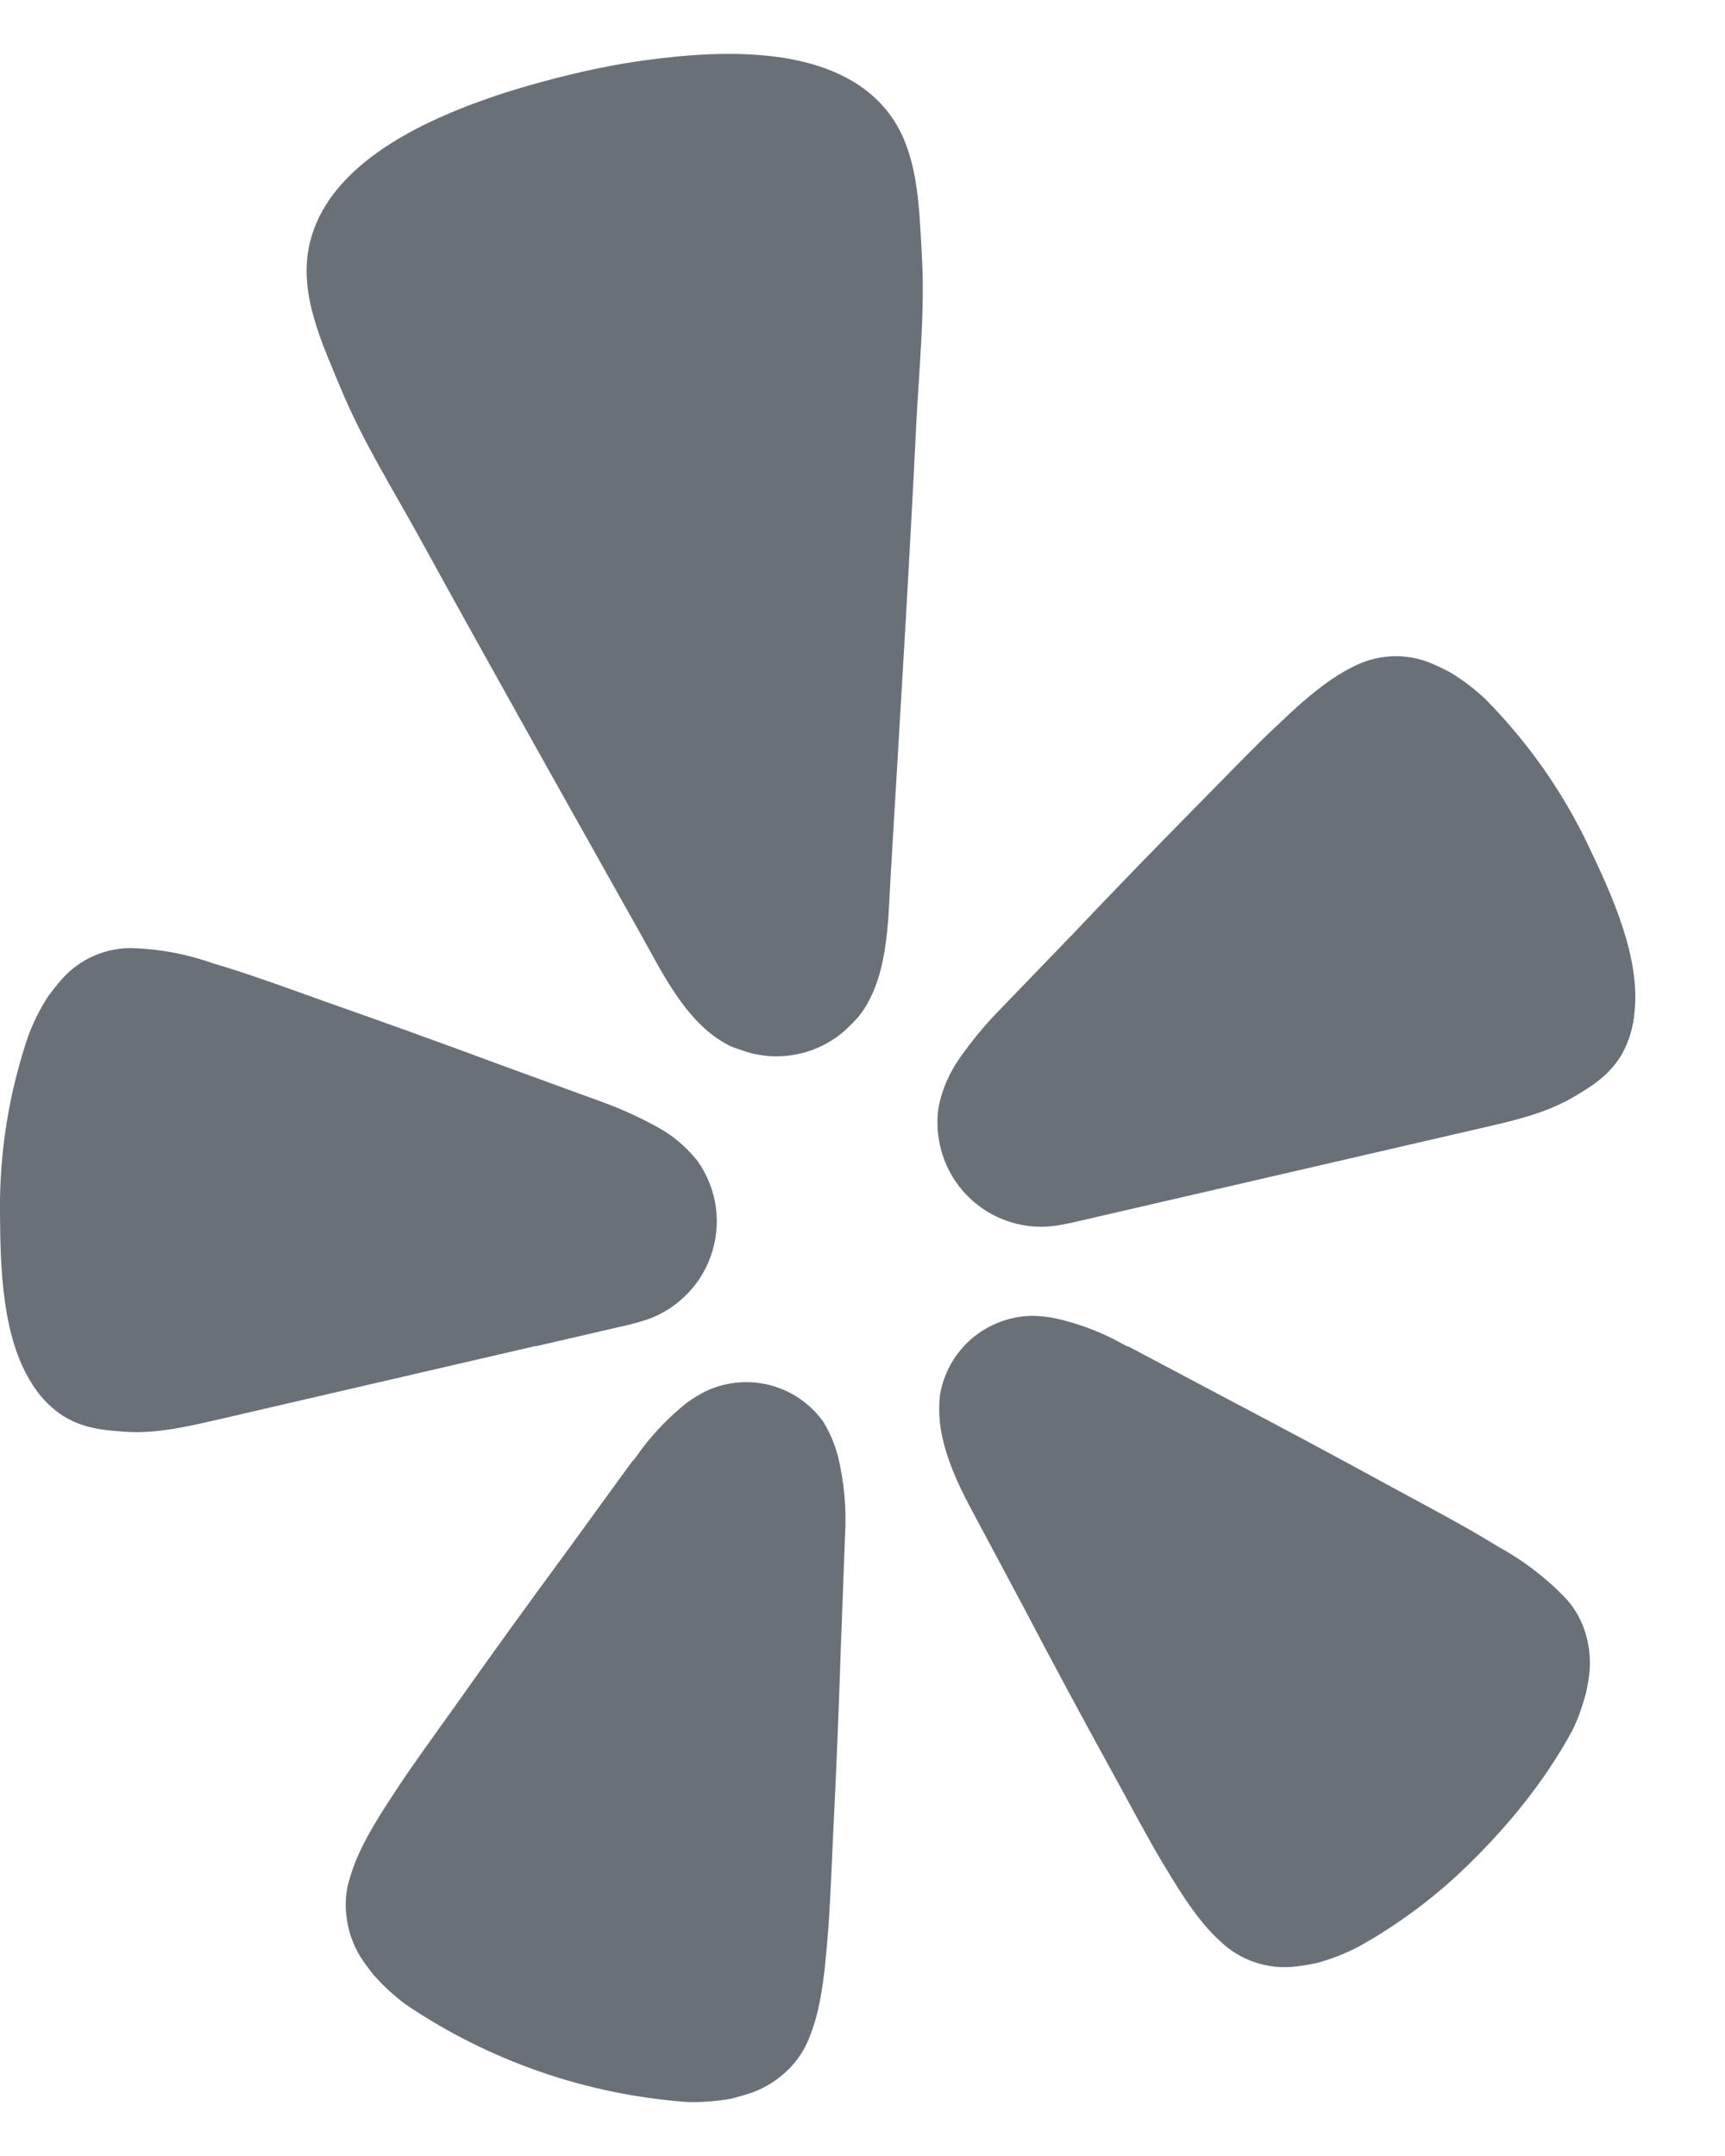 <svg width="16" height="20" viewBox="0 0 16 20" fill="none" xmlns="http://www.w3.org/2000/svg">
<path d="M4.972 12.488L5.846 12.286L5.933 12.262C6.083 12.222 6.222 12.146 6.336 12.04C6.451 11.935 6.538 11.804 6.591 11.657C6.644 11.511 6.661 11.354 6.64 11.2C6.619 11.046 6.561 10.899 6.471 10.772C6.374 10.647 6.253 10.543 6.115 10.465C5.952 10.374 5.782 10.295 5.606 10.23L4.647 9.88C4.109 9.68 3.569 9.485 3.027 9.295C2.675 9.169 2.374 9.059 2.116 8.979C2.068 8.963 2.013 8.949 1.969 8.934C1.737 8.852 1.495 8.806 1.25 8.796C1.122 8.79 0.994 8.814 0.877 8.864C0.759 8.914 0.655 8.991 0.57 9.087C0.527 9.137 0.485 9.19 0.446 9.243C0.371 9.359 0.309 9.482 0.262 9.61C0.083 10.136 -0.006 10.689 0 11.244C0.003 11.747 0.016 12.392 0.292 12.829C0.359 12.94 0.448 13.037 0.554 13.114C0.751 13.249 0.949 13.267 1.156 13.281C1.464 13.303 1.765 13.227 2.063 13.159L4.969 12.486L4.972 12.488ZM14.732 7.843C14.493 7.342 14.172 6.885 13.782 6.49C13.683 6.395 13.573 6.311 13.456 6.24C13.398 6.209 13.338 6.18 13.278 6.154C13.16 6.104 13.032 6.082 12.905 6.088C12.777 6.095 12.653 6.13 12.54 6.19C12.372 6.274 12.191 6.407 11.951 6.63C11.918 6.663 11.877 6.701 11.84 6.735C11.641 6.921 11.421 7.151 11.158 7.418C10.754 7.827 10.354 8.239 9.959 8.656L9.249 9.392C9.119 9.527 9.001 9.672 8.895 9.825C8.804 9.956 8.741 10.102 8.708 10.258C8.688 10.376 8.691 10.498 8.717 10.615C8.717 10.621 8.718 10.626 8.72 10.63C8.775 10.874 8.923 11.087 9.133 11.224C9.342 11.36 9.597 11.41 9.842 11.362L9.93 11.345L13.712 10.471C14.01 10.402 14.313 10.338 14.582 10.184C14.761 10.079 14.932 9.976 15.05 9.768C15.111 9.653 15.149 9.527 15.16 9.397C15.219 8.881 14.948 8.296 14.732 7.843ZM7.962 9.433C8.236 9.089 8.236 8.576 8.259 8.157C8.342 6.754 8.429 5.352 8.498 3.95C8.524 3.418 8.581 2.893 8.55 2.358C8.524 1.917 8.521 1.41 8.242 1.047C7.751 0.408 6.701 0.461 5.984 0.559C5.764 0.589 5.545 0.631 5.327 0.683C5.11 0.734 4.895 0.793 4.683 0.86C3.994 1.085 3.028 1.497 2.866 2.289C2.773 2.737 2.992 3.196 3.161 3.604C3.367 4.099 3.648 4.545 3.904 5.011C4.58 6.241 5.269 7.465 5.956 8.689C6.16 9.055 6.383 9.517 6.781 9.707C6.807 9.718 6.834 9.728 6.862 9.736C7.04 9.804 7.233 9.817 7.419 9.774L7.452 9.766C7.623 9.72 7.778 9.627 7.9 9.498L7.962 9.433ZM7.635 13.187C7.514 13.019 7.338 12.899 7.137 12.848C6.937 12.798 6.725 12.819 6.539 12.909C6.478 12.94 6.421 12.976 6.366 13.016C6.213 13.139 6.075 13.28 5.956 13.437C5.925 13.476 5.896 13.528 5.861 13.56L5.253 14.397C4.908 14.865 4.567 15.337 4.23 15.814C4.01 16.123 3.819 16.383 3.67 16.613L3.584 16.744C3.404 17.023 3.302 17.226 3.249 17.407C3.209 17.527 3.197 17.655 3.214 17.78C3.229 17.911 3.273 18.038 3.342 18.151C3.378 18.206 3.418 18.261 3.461 18.315C3.552 18.419 3.654 18.514 3.766 18.596C4.541 19.12 5.44 19.431 6.374 19.499C6.512 19.503 6.651 19.492 6.788 19.467C6.853 19.45 6.918 19.431 6.982 19.41C7.105 19.363 7.218 19.291 7.312 19.198C7.402 19.11 7.471 19.002 7.514 18.882C7.584 18.708 7.63 18.485 7.66 18.154L7.674 18C7.698 17.726 7.71 17.404 7.727 17.025C7.757 16.443 7.78 15.862 7.799 15.281L7.838 14.248C7.853 13.999 7.831 13.75 7.772 13.508C7.742 13.395 7.697 13.287 7.635 13.187ZM14.502 14.805C14.327 14.627 14.128 14.476 13.911 14.356L13.778 14.276C13.541 14.134 13.258 13.984 12.924 13.803C12.414 13.524 11.901 13.249 11.386 12.978L10.475 12.495C10.428 12.481 10.38 12.447 10.335 12.425C10.159 12.336 9.974 12.27 9.782 12.228C9.715 12.215 9.648 12.208 9.58 12.206C9.373 12.208 9.174 12.282 9.016 12.415C8.859 12.549 8.754 12.734 8.719 12.938C8.706 13.054 8.71 13.171 8.731 13.286C8.776 13.528 8.885 13.768 8.997 13.978L9.484 14.89C9.754 15.405 10.029 15.917 10.31 16.427C10.491 16.759 10.643 17.044 10.783 17.28C10.811 17.326 10.838 17.37 10.864 17.413C11.036 17.697 11.174 17.877 11.314 18.004C11.406 18.094 11.518 18.162 11.64 18.203C11.763 18.244 11.893 18.258 12.021 18.242C12.088 18.234 12.155 18.222 12.221 18.208C12.355 18.171 12.484 18.12 12.607 18.055C12.978 17.848 13.319 17.592 13.622 17.295C13.986 16.939 14.307 16.547 14.558 16.1C14.594 16.037 14.623 15.972 14.648 15.904C14.671 15.841 14.691 15.777 14.709 15.713C14.724 15.647 14.735 15.581 14.743 15.514C14.755 15.382 14.74 15.25 14.698 15.125C14.658 15.005 14.591 14.895 14.502 14.805Z" fill="#697077"/>
</svg>
